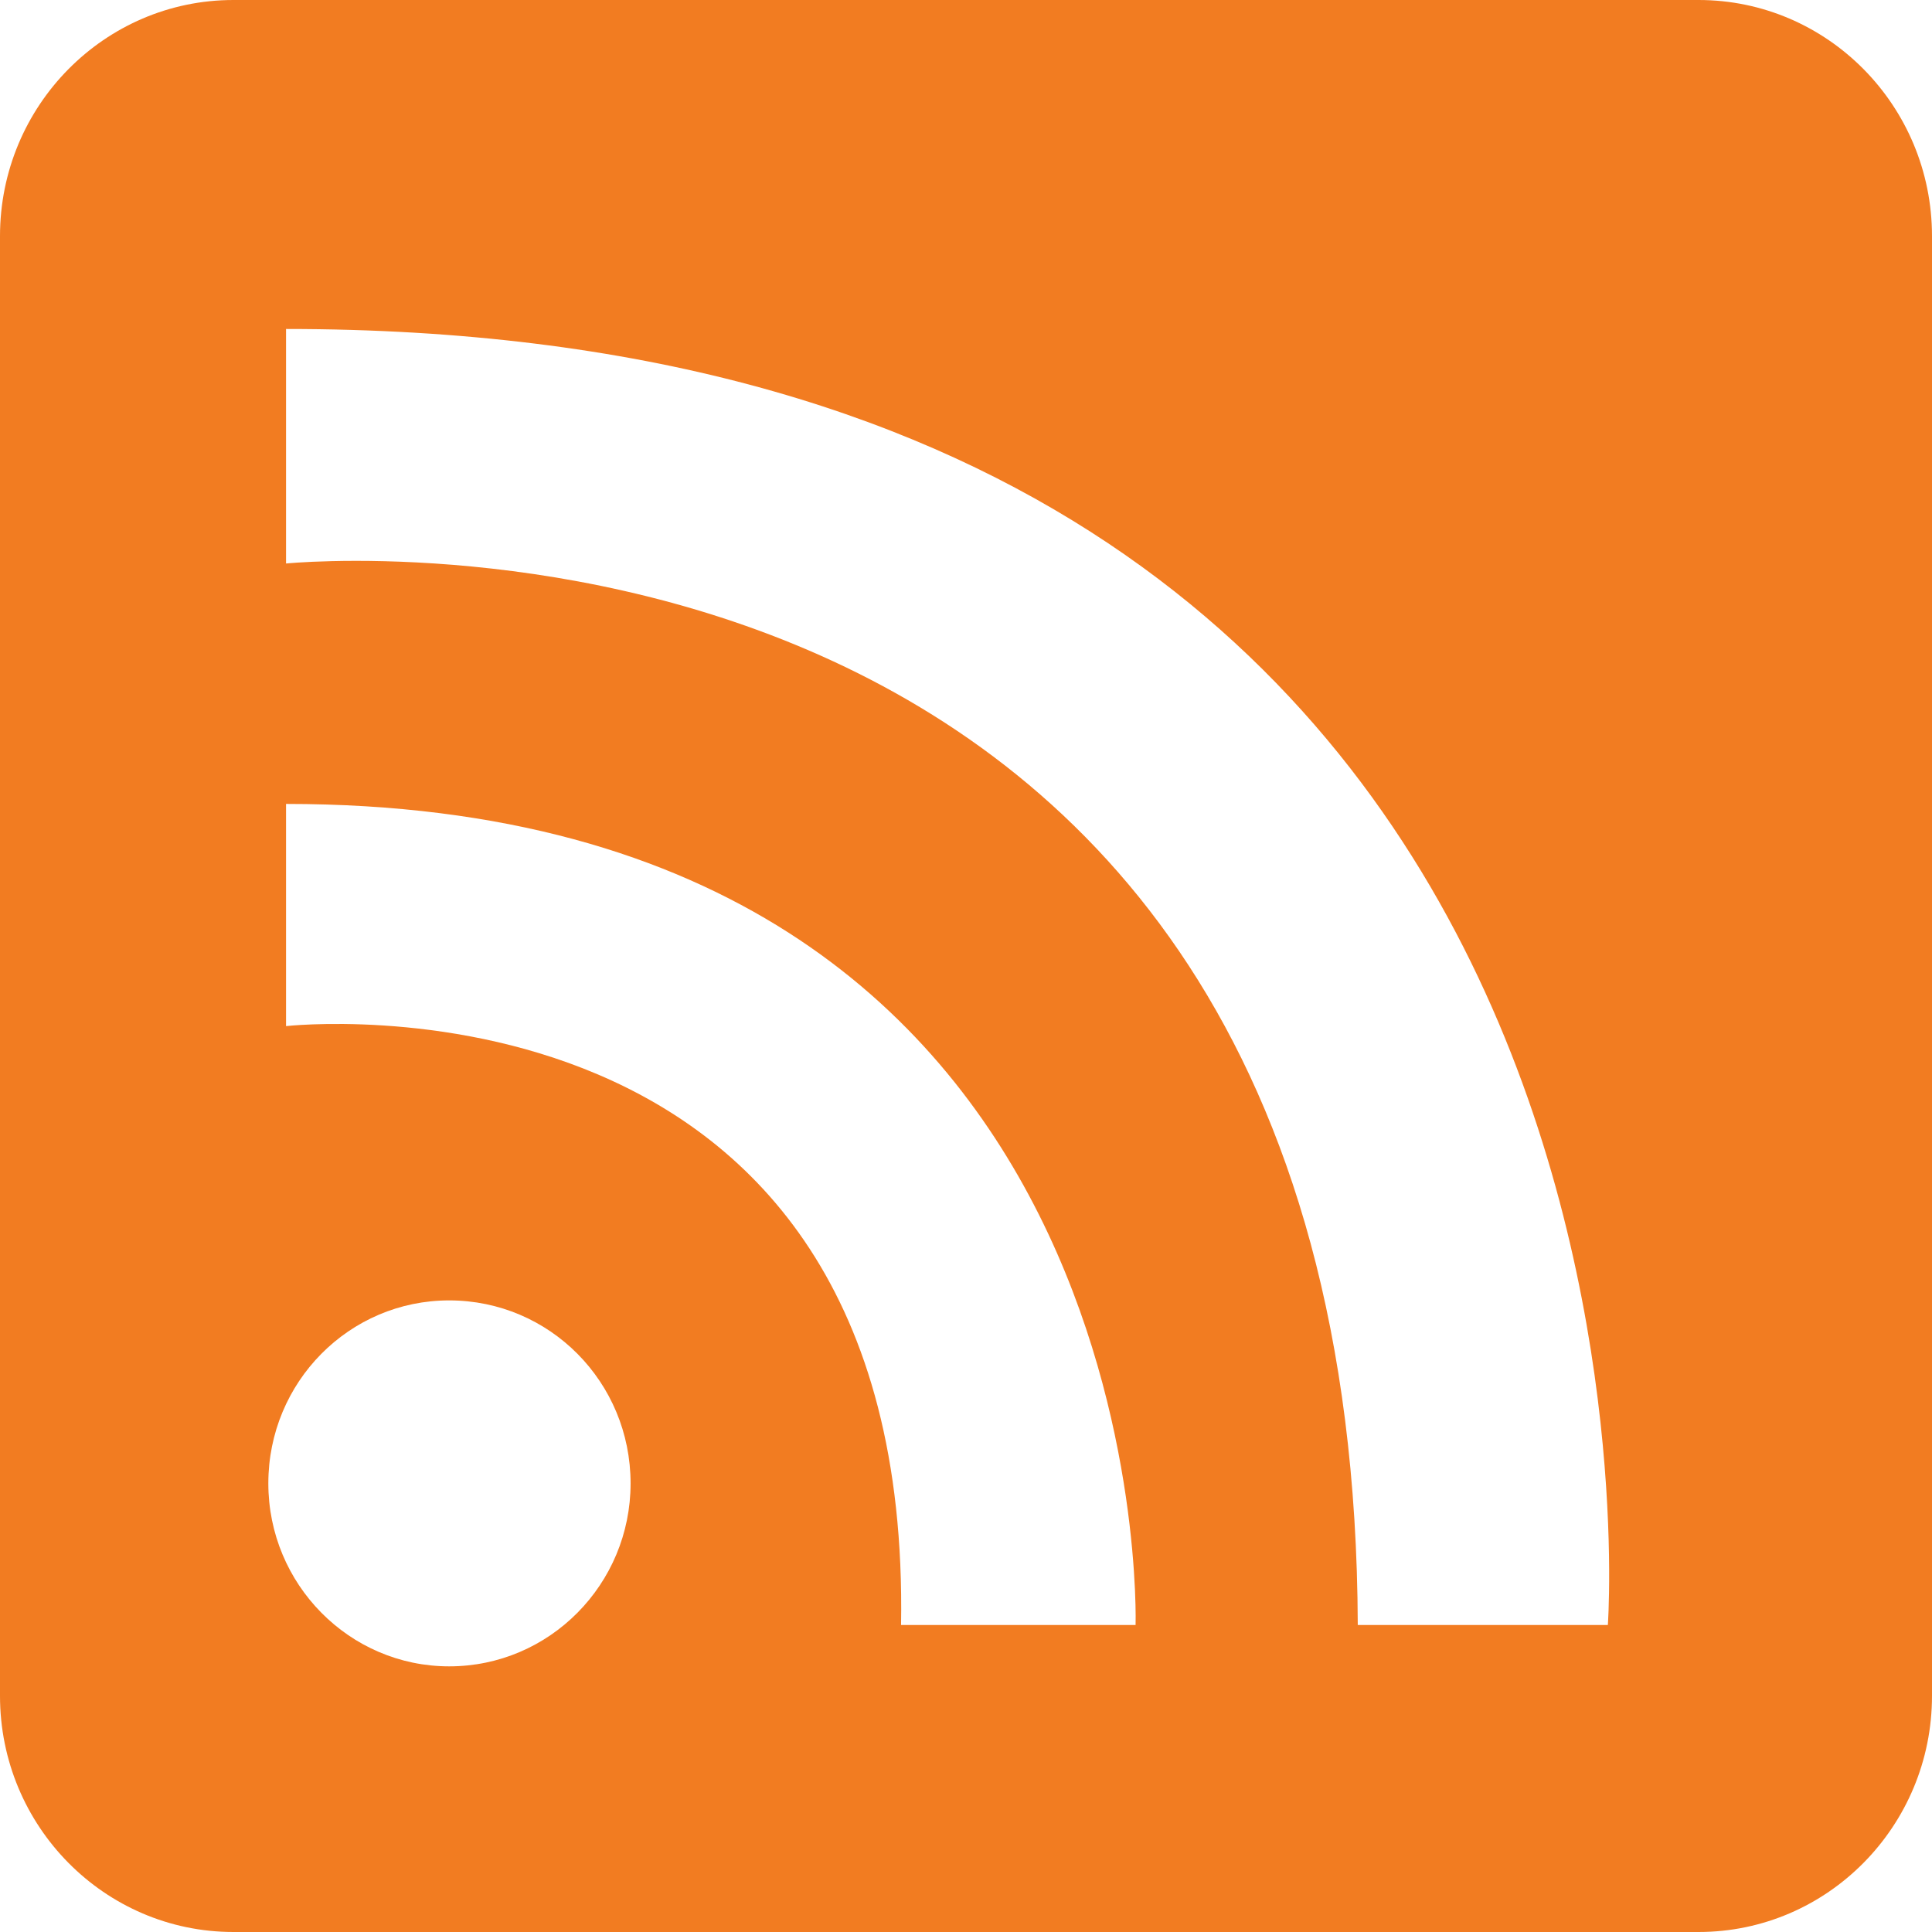 <?xml version="1.0" encoding="utf-8"?>
<!-- Generator: Adobe Illustrator 15.0.0, SVG Export Plug-In . SVG Version: 6.00 Build 0)  -->
<svg version="1.2" baseProfile="tiny" id="Layer_1" xmlns="http://www.w3.org/2000/svg" xmlns:xlink="http://www.w3.org/1999/xlink"
	 x="0px" y="0px" width="36px" height="36px" viewBox="0 0 36 36" xml:space="preserve">
<path fill-rule="evenodd" fill="#F27C21" d="M29.96,30.279H25.3C25.23,8.48,5.33,10.5,5.33,10.5V6.13
	C31.721,6.13,29.96,30.279,29.96,30.279z M21.16,30.279h-4.37C17,17.8,5.33,19.12,5.33,19.12v-4.14
	C21.63,14.98,21.16,30.279,21.16,30.279z M8.37,31.05C6.51,31.05,5,29.52,5,27.641c0-1.891,1.51-3.41,3.37-3.41
	c1.87,0,3.38,1.52,3.38,3.41C11.75,29.52,10.24,31.05,8.37,31.05z M31.65,0H4.35C1.95,0,0,1.97,0,4.4v27.2c0,2.43,1.95,4.4,4.35,4.4
	h27.3C34.05,36,36,34.029,36,31.6V4.4C36,1.97,34.05,0,31.65,0z"/>
</svg>
